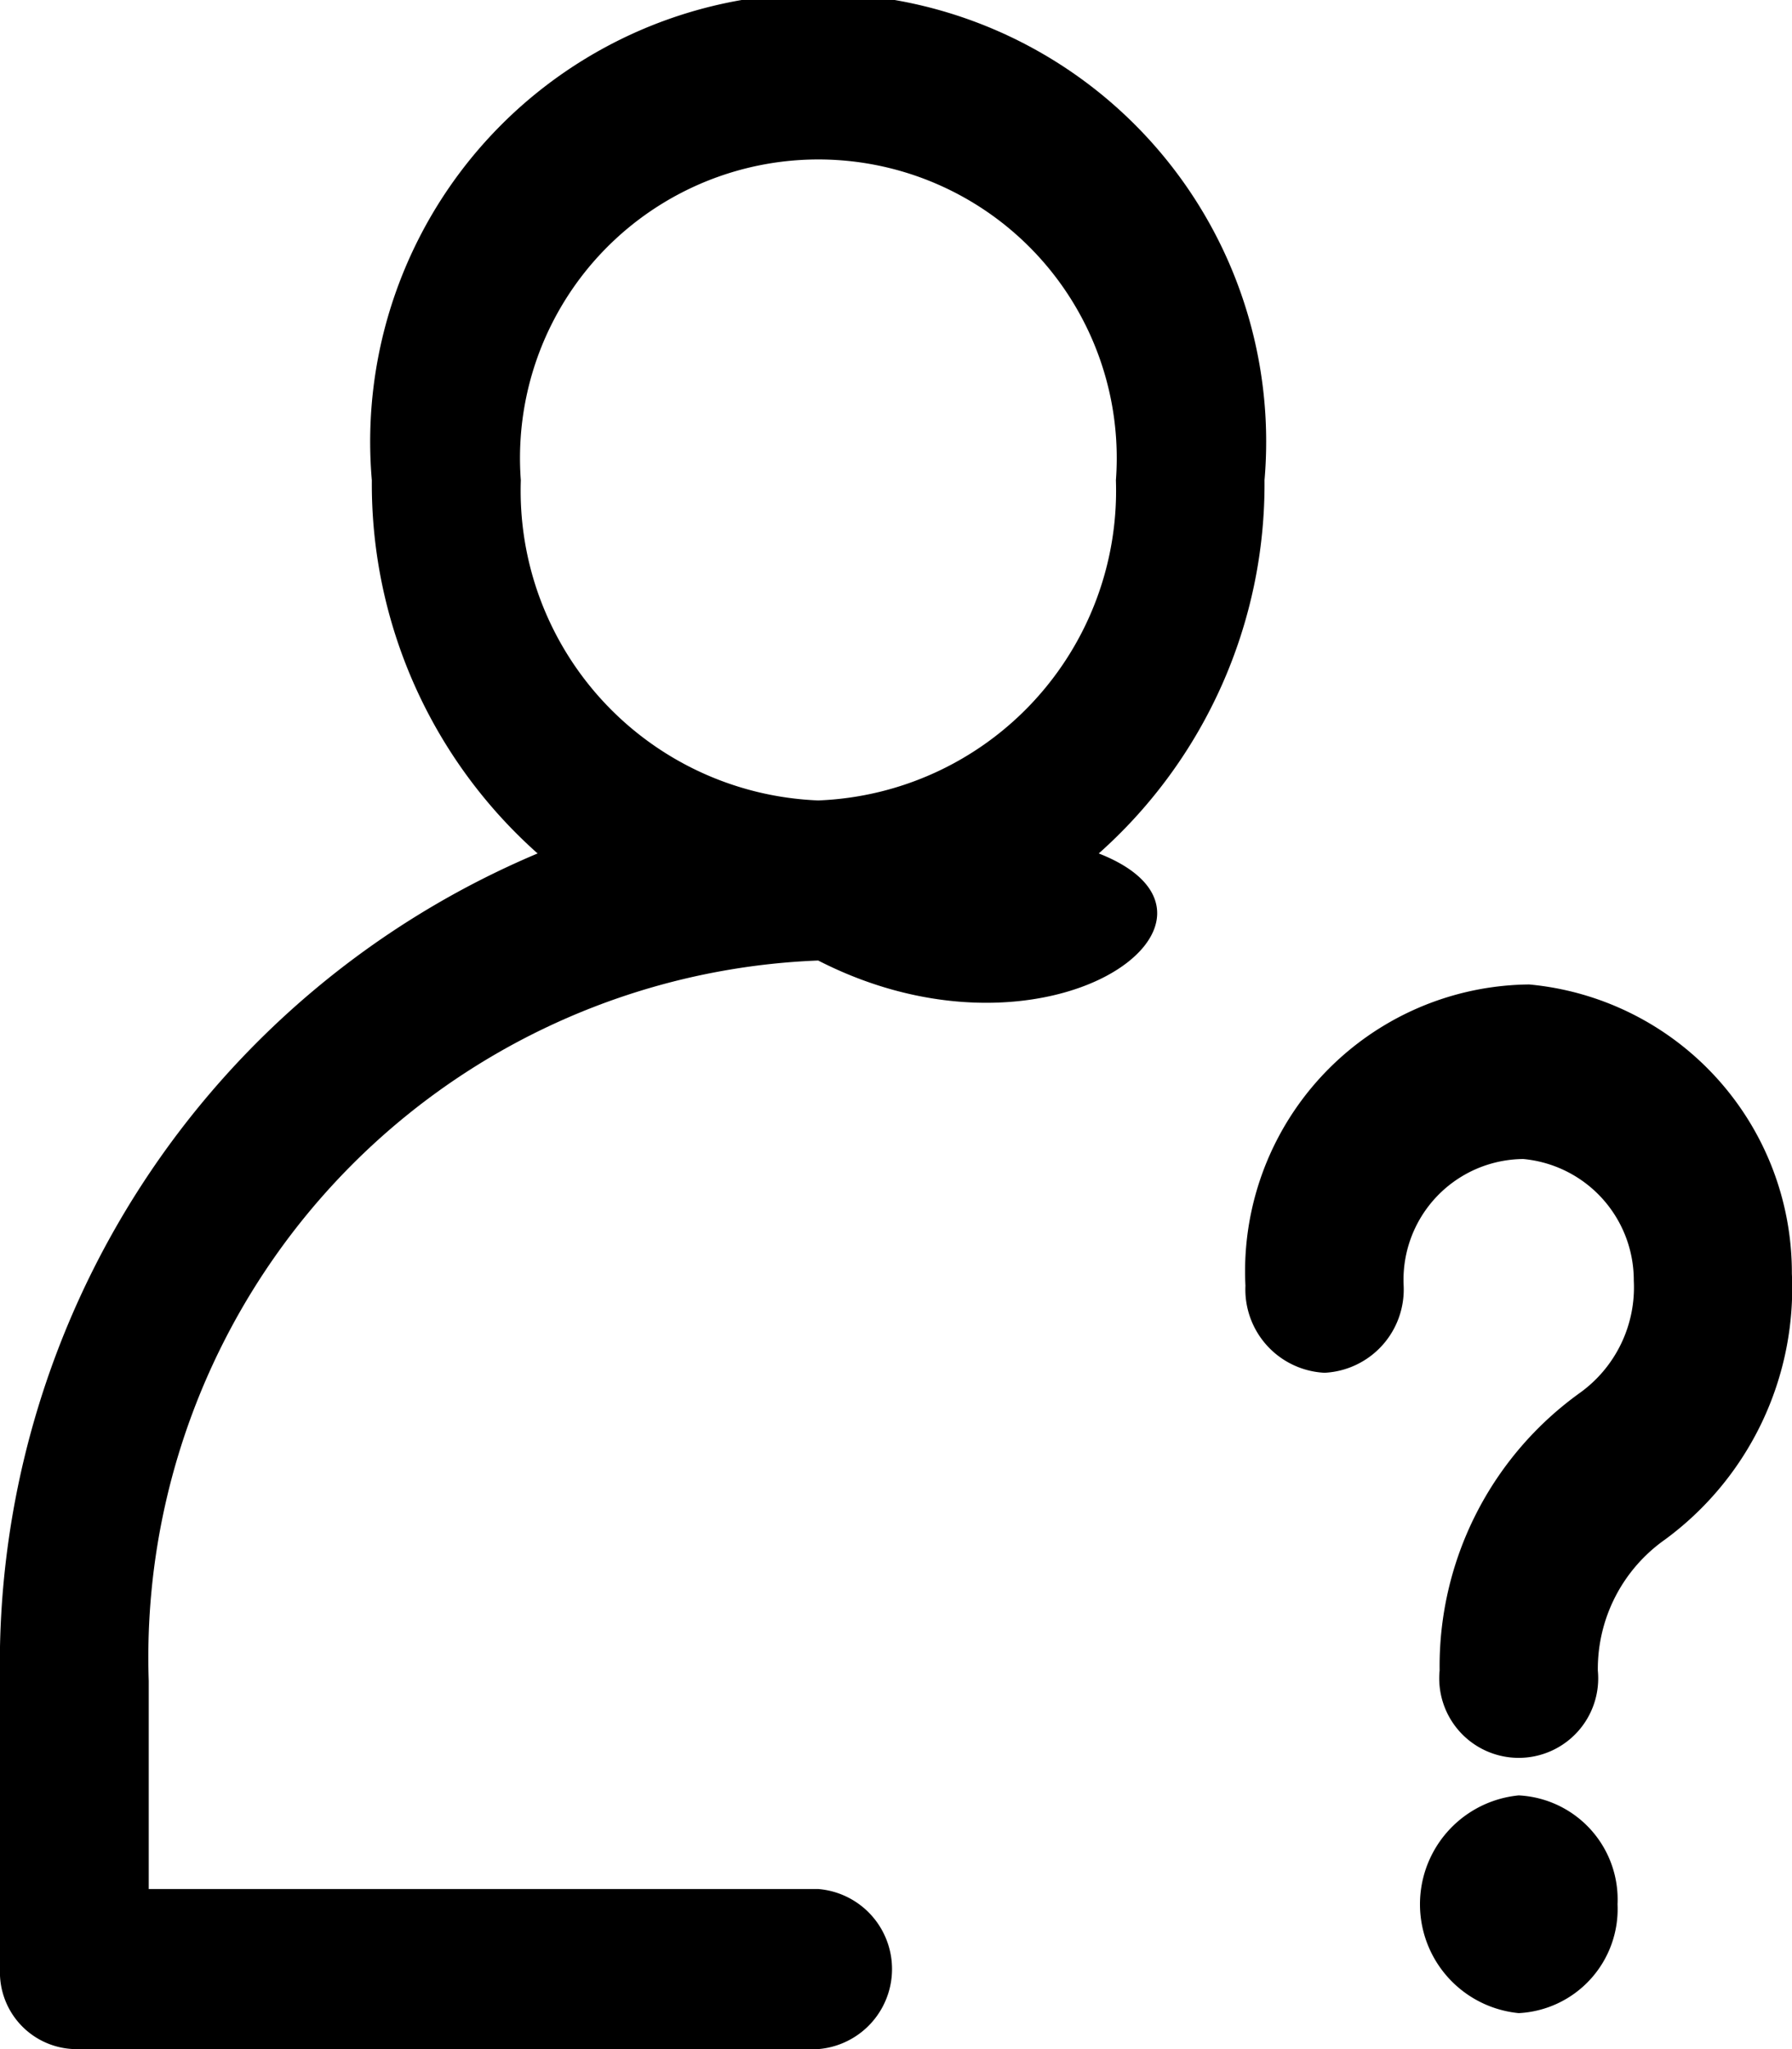 <svg xmlns="http://www.w3.org/2000/svg" width="14" height="16" viewBox="0 0 14 16">
  <g id="User_AWOL" transform="translate(-25 -153)">
    <path id="lost-items" d="M10.11,6.945a2.435,2.435,0,0,1-.992,2.077,1.236,1.236,0,0,0-.524,1.016v.006a.621.621,0,1,1-1.236,0v-.006a2.627,2.627,0,0,1,1.1-2.165A1.014,1.014,0,0,0,8.875,7a.951.951,0,0,0-.863-.95.943.943,0,0,0-.935.989.651.651,0,0,1-.618.68.651.651,0,0,1-.618-.68A2.24,2.24,0,0,1,8.058,4.687,2.26,2.26,0,0,1,10.11,6.945ZM8.748,11.869a.814.814,0,0,1-.772.85.854.854,0,0,1,0-1.7A.814.814,0,0,1,8.748,11.869Zm0,0" transform="translate(28.889 156)"/>
    <g id="user_16_" data-name="user (16)" transform="translate(25 153)">
      <g id="Group_2500" data-name="Group 2500">
        <path id="Path_14112" data-name="Path 14112" d="M56.049,6.664A3.857,3.857,0,0,1,54.754,3.75a3.5,3.5,0,1,1,6.974,0,3.857,3.857,0,0,1-1.295,2.914c1.293.506-.39,1.759-2.192.836a5.445,5.445,0,0,0-5.23,5.625V14.75h5.23a.627.627,0,0,1,0,1.25H52.43a.6.6,0,0,1-.581-.625v-2.25A6.868,6.868,0,0,1,56.049,6.664Zm2.193-.414a2.42,2.42,0,0,0,2.325-2.5,2.331,2.331,0,1,0-4.649,0A2.42,2.42,0,0,0,58.241,6.25Z" transform="translate(-51.849)"/>
      </g>
    </g>
  </g>
</svg>
